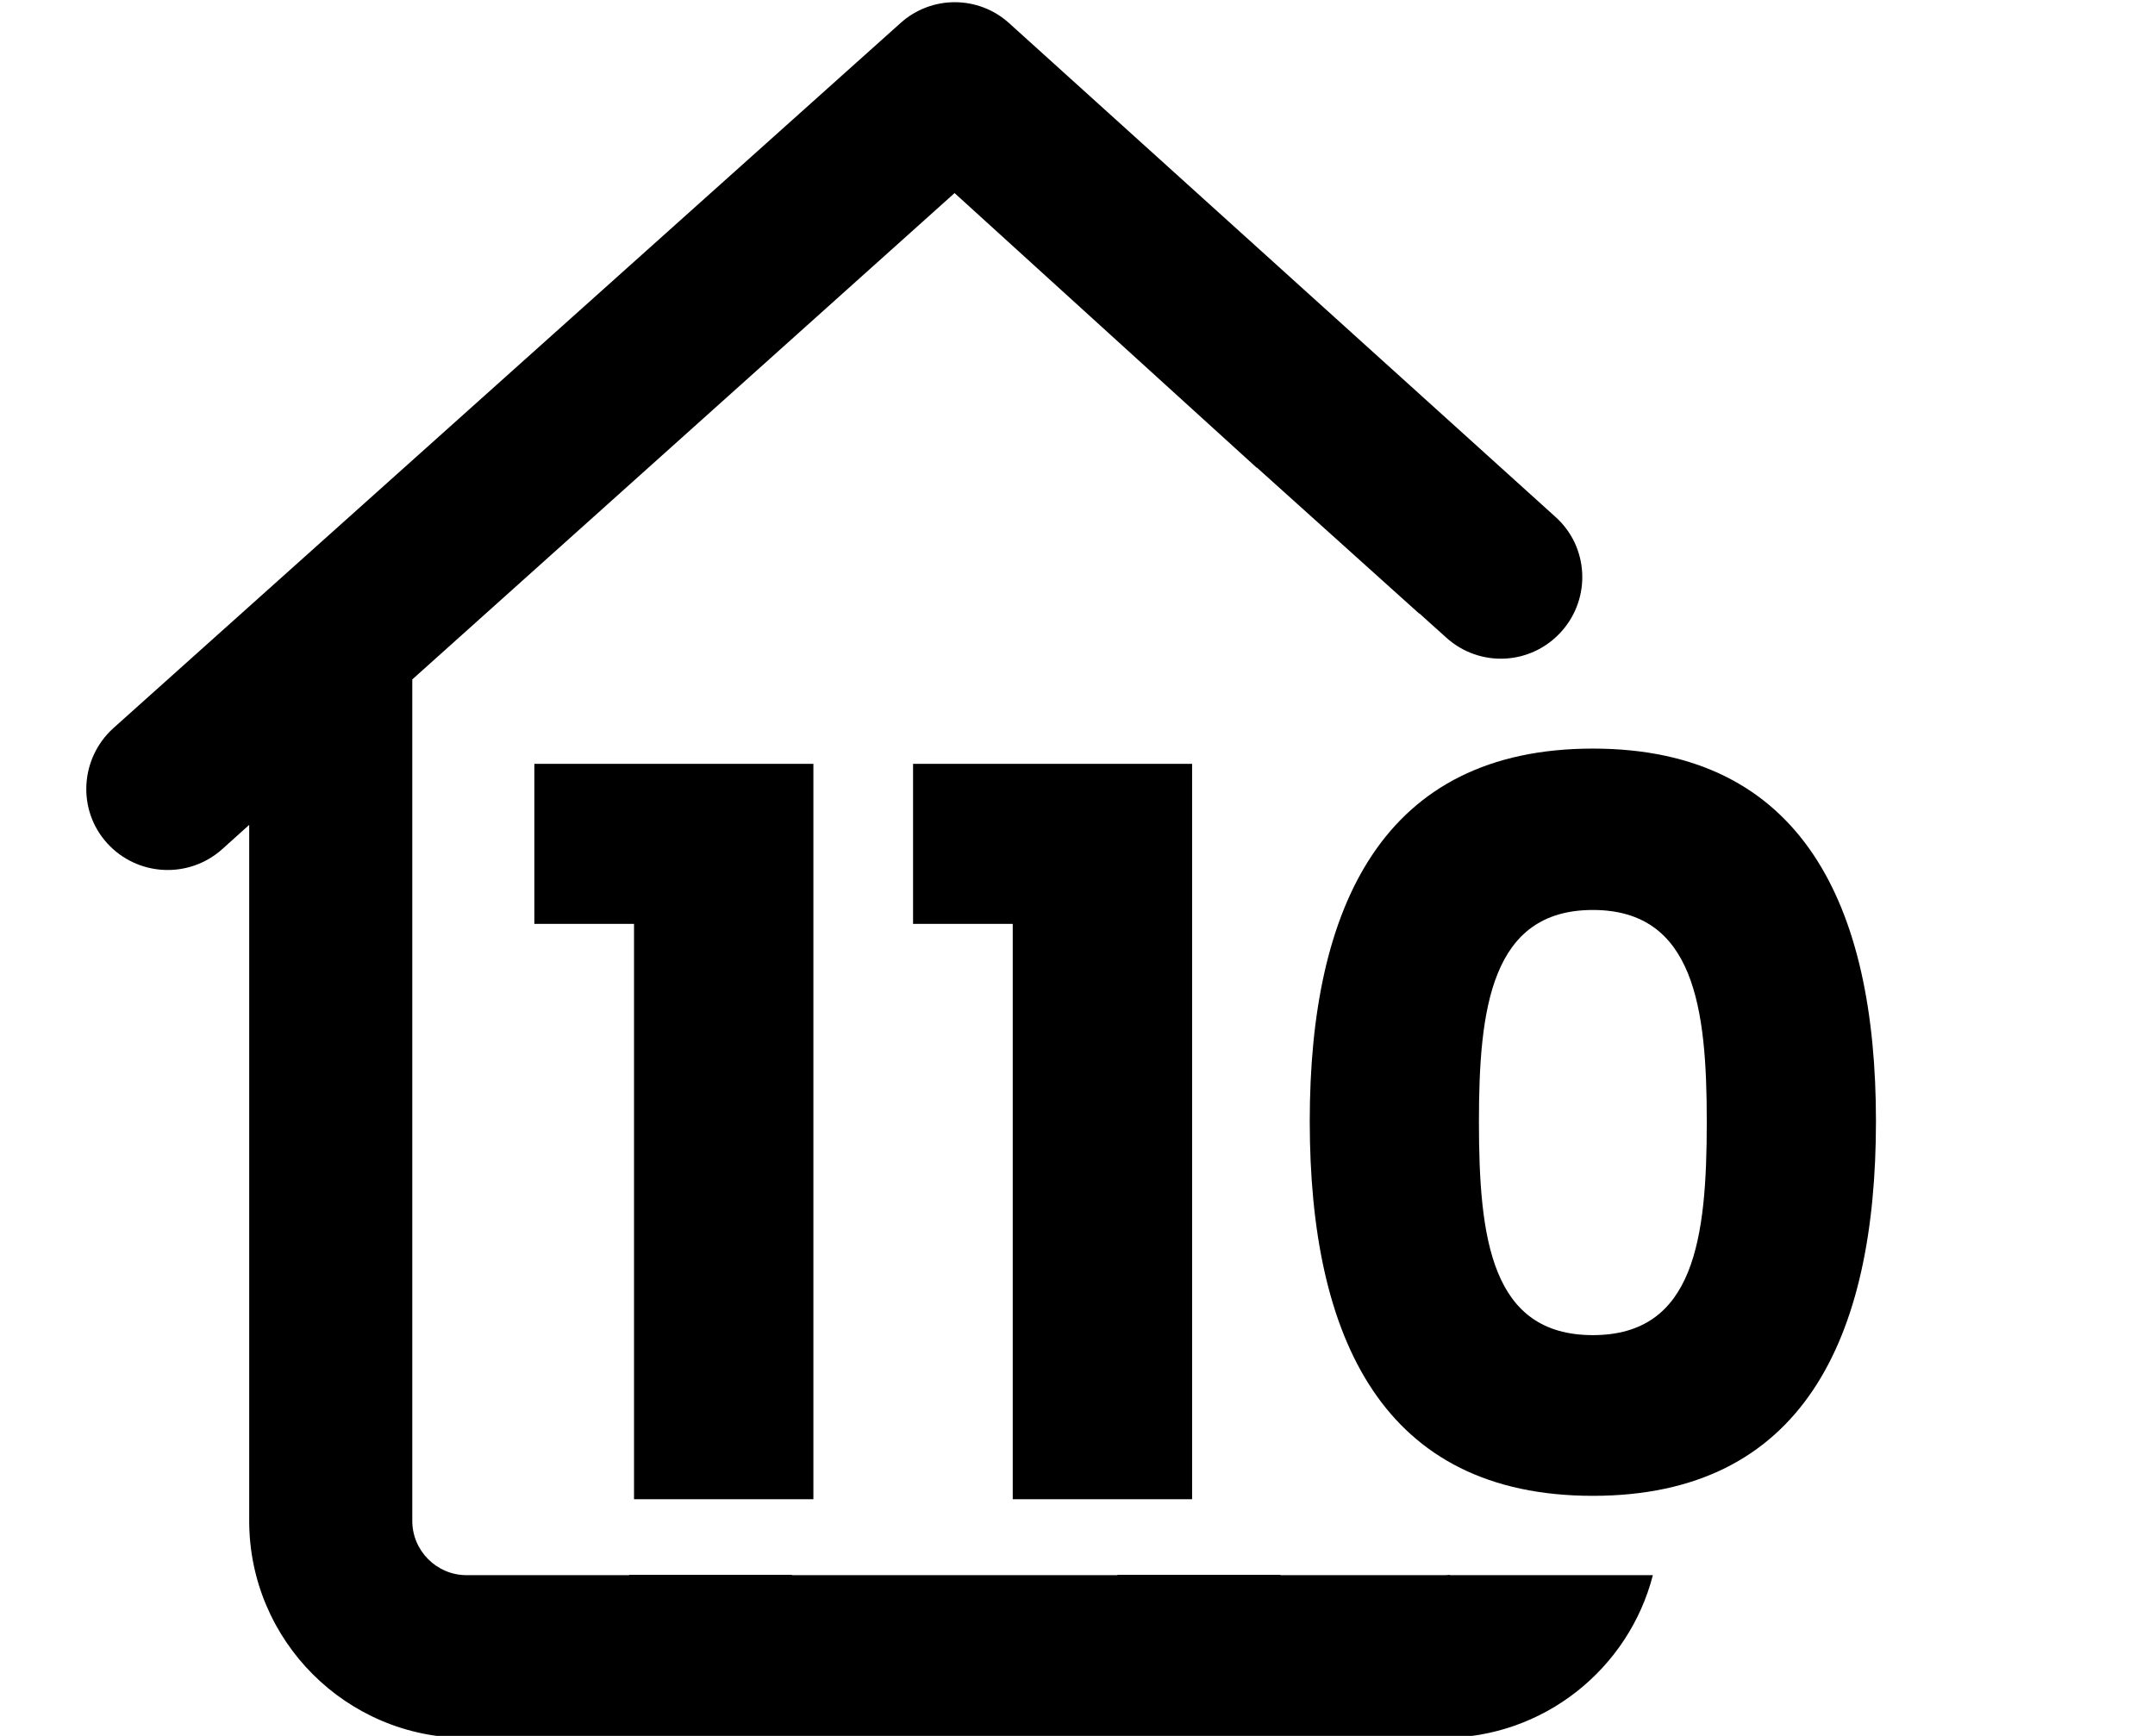 <?xml version="1.0" encoding="utf-8"?>
<!-- Generator: Adobe Illustrator 27.0.1, SVG Export Plug-In . SVG Version: 6.00 Build 0)  -->
<svg version="1.1" id="Ebene_1" xmlns="http://www.w3.org/2000/svg" xmlns:xlink="http://www.w3.org/1999/xlink" x="0px" y="0px"
	 viewBox="0 0 635.6 512" style="enable-background:new 0 0 635.6 512;" xml:space="preserve">
<g>
	<path d="M187,272.5h-29.4v-47.2h82.3v216.9H187V272.5z"/>
	<path d="M298.7,272.5h-29.4v-47.2h82.3v216.9h-52.9V272.5z"/>
	<path d="M469.8,220.8c61.8,0,83.5,46.3,83.5,109.9c0,64.2-21.7,110.5-83.5,110.5s-83.5-46.3-83.5-110.5
		C386.3,267.2,408,220.8,469.8,220.8z M469.8,268.4c-30,0-33.6,29.1-33.6,62.4c0,34.5,3.6,63,33.6,63c30,0,33.6-28.5,33.6-63
		C503.4,297.5,499.8,268.4,469.8,268.4z"/>
</g>
<path d="M427.6,464.5c-0.7,0.1-1.3,0.1-2,0.1h-48v-0.1h-48v0.1h-96v-0.1h-48v0.1h-48c-8.8,0-16-7.2-16-16V200.4l160-143.5V57
	l89.1,81v-0.1l47.9,43.1v-0.1l8,7.2c9.9,8.9,25,8.1,33.9-1.8c8.9-9.9,8.1-25.1-1.8-33.9L297.6,6.8c-9.1-8.2-22.9-8.2-32,0
	l-232.2,208c-9.8,8.9-10.7,24.1-1.8,33.9c8.9,9.8,24,10.6,33.9,1.8l8-7.2v205.3c0,35.3,28.7,64,64,64h288c29.8,0,54.9-20.4,62-48
	H427.6z"/>
</svg>
